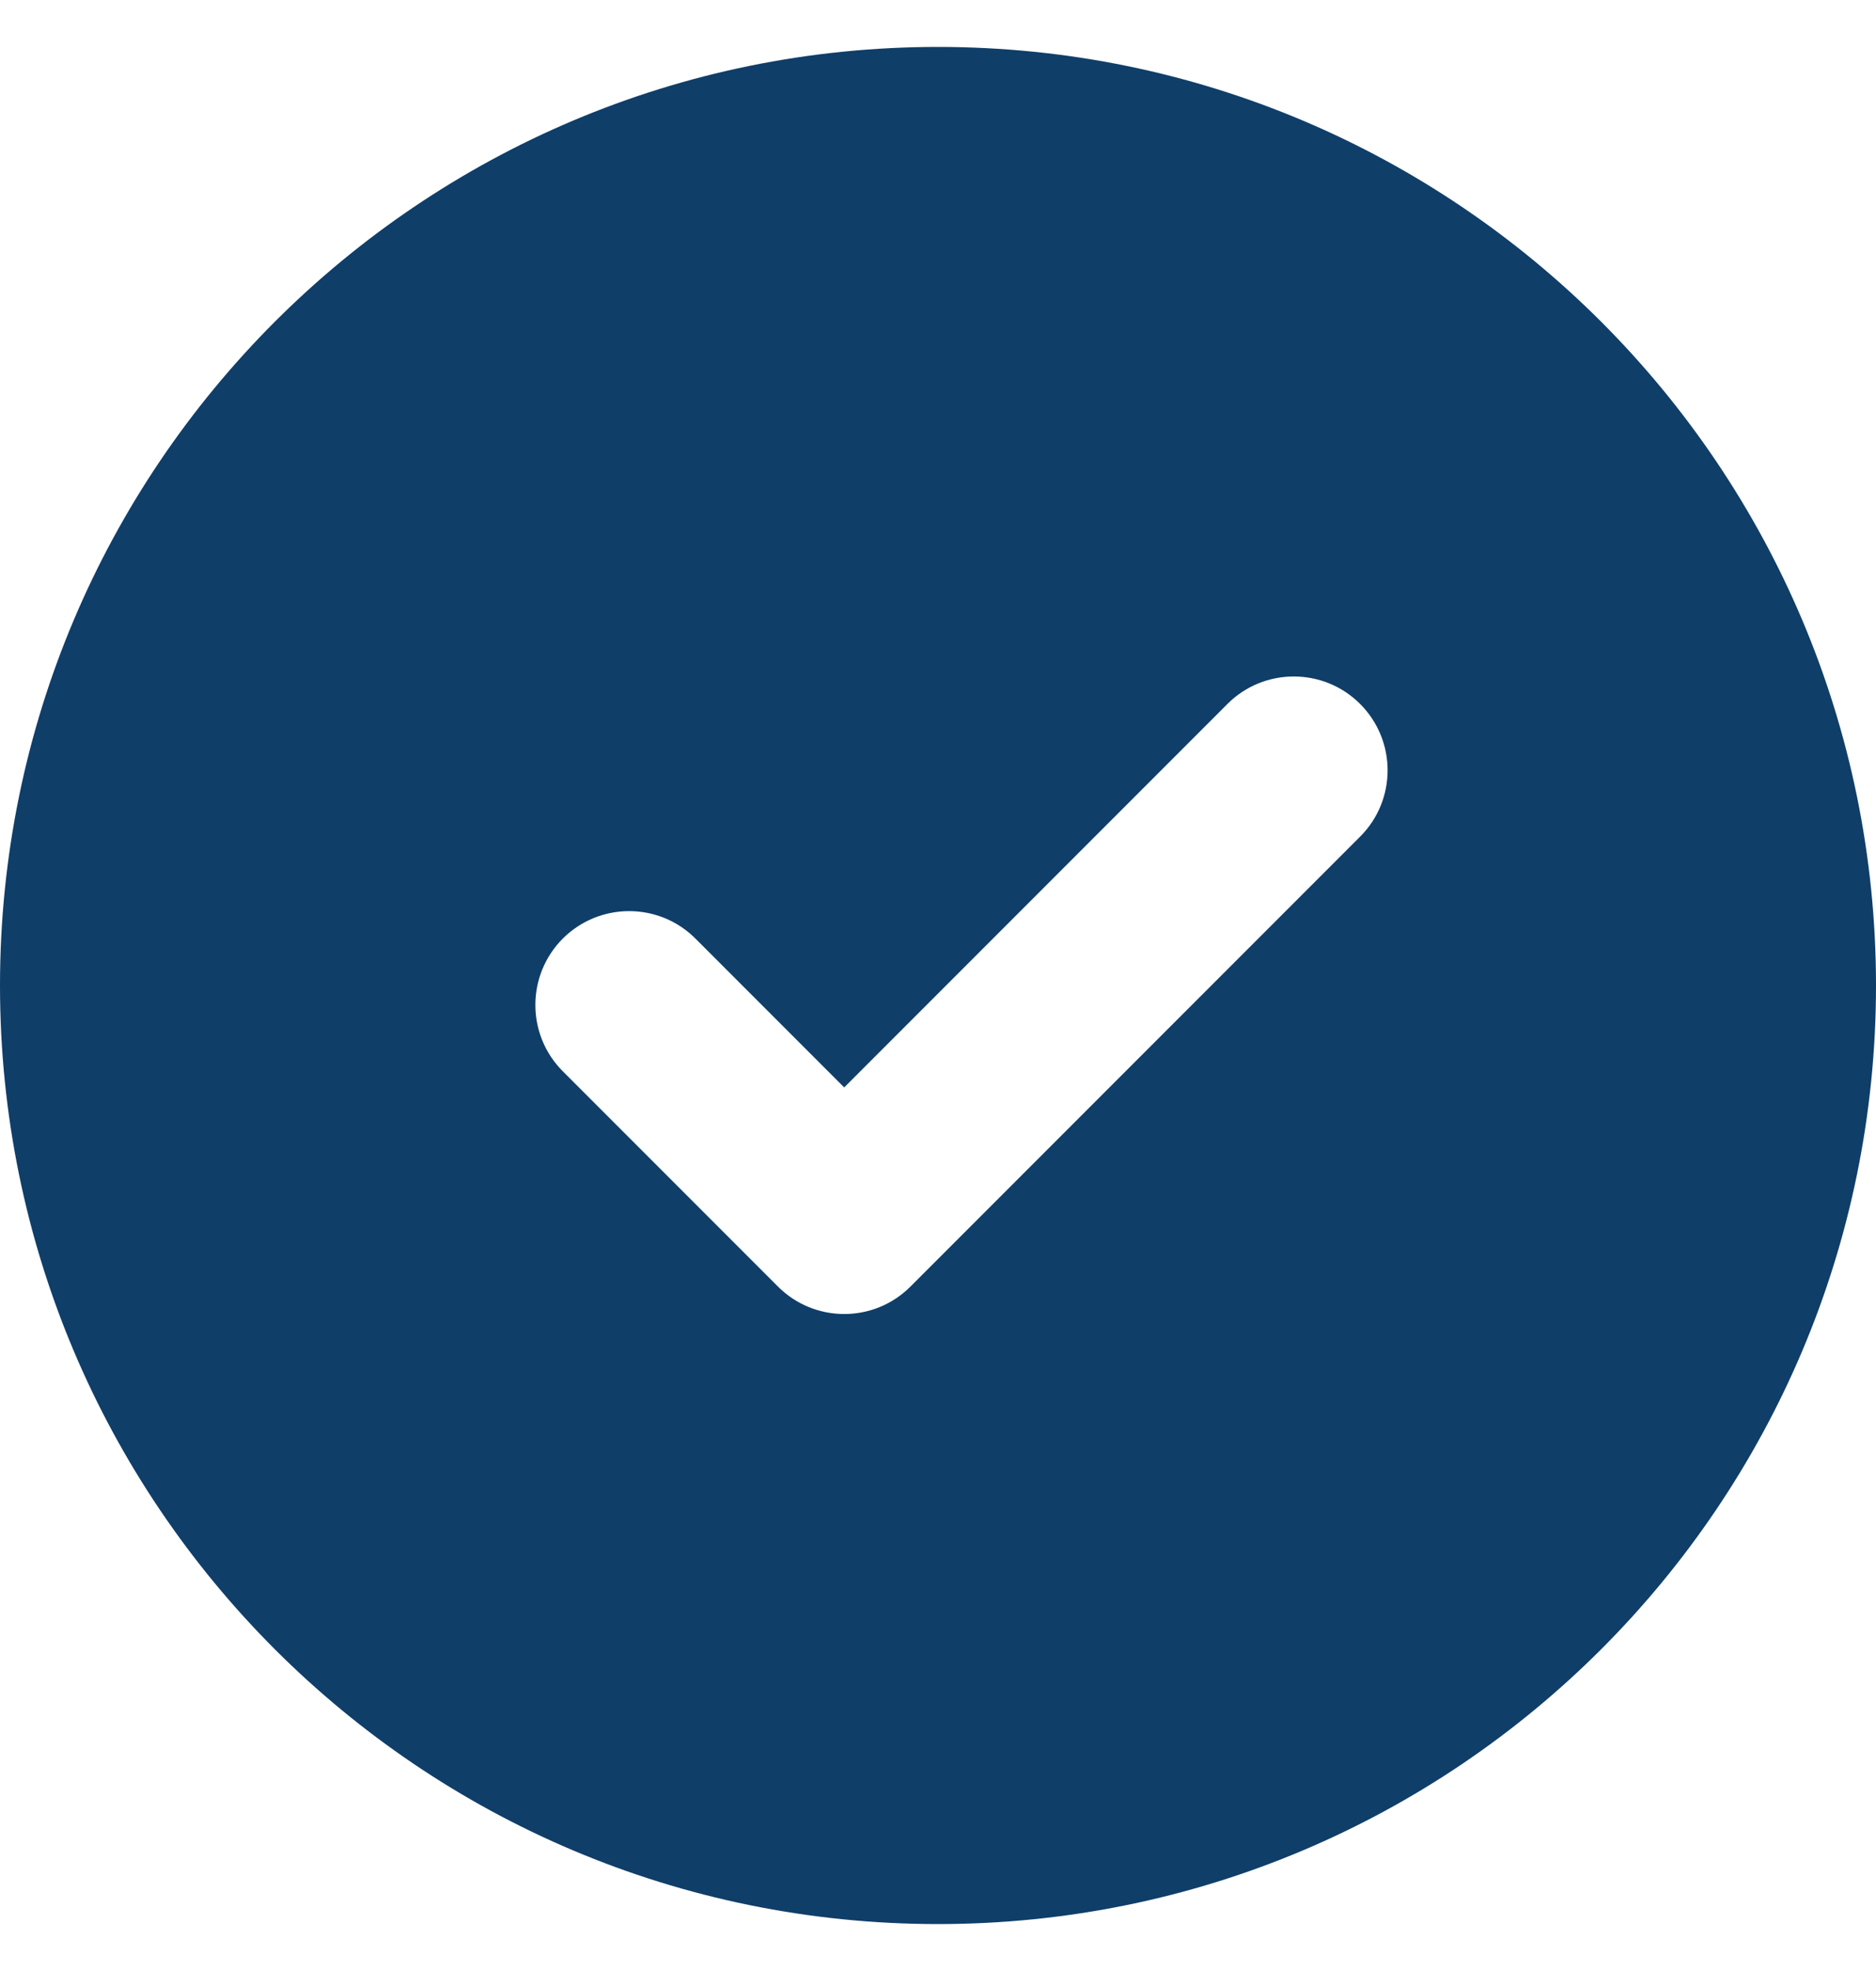 <svg width="20" height="21" viewBox="0 0 20 21" fill="none" xmlns="http://www.w3.org/2000/svg">
<path fill-rule="evenodd" clip-rule="evenodd" d="M20 10.5C20 16.023 15.523 20.5 10 20.5C4.477 20.5 0 16.023 0 10.5C0 4.977 4.477 0.5 10 0.5C15.523 0.5 20 4.977 20 10.5ZM14.5 7.5C14.891 7.891 14.891 8.524 14.5 8.914L9.707 13.707C9.317 14.098 8.684 14.098 8.293 13.707L6 11.414C5.61 11.024 5.61 10.391 6 10C6.391 9.61 7.024 9.61 7.414 10L9 11.586L13.086 7.5C13.476 7.11 14.11 7.11 14.5 7.5Z" fill="#0F3E69"/>
</svg>
